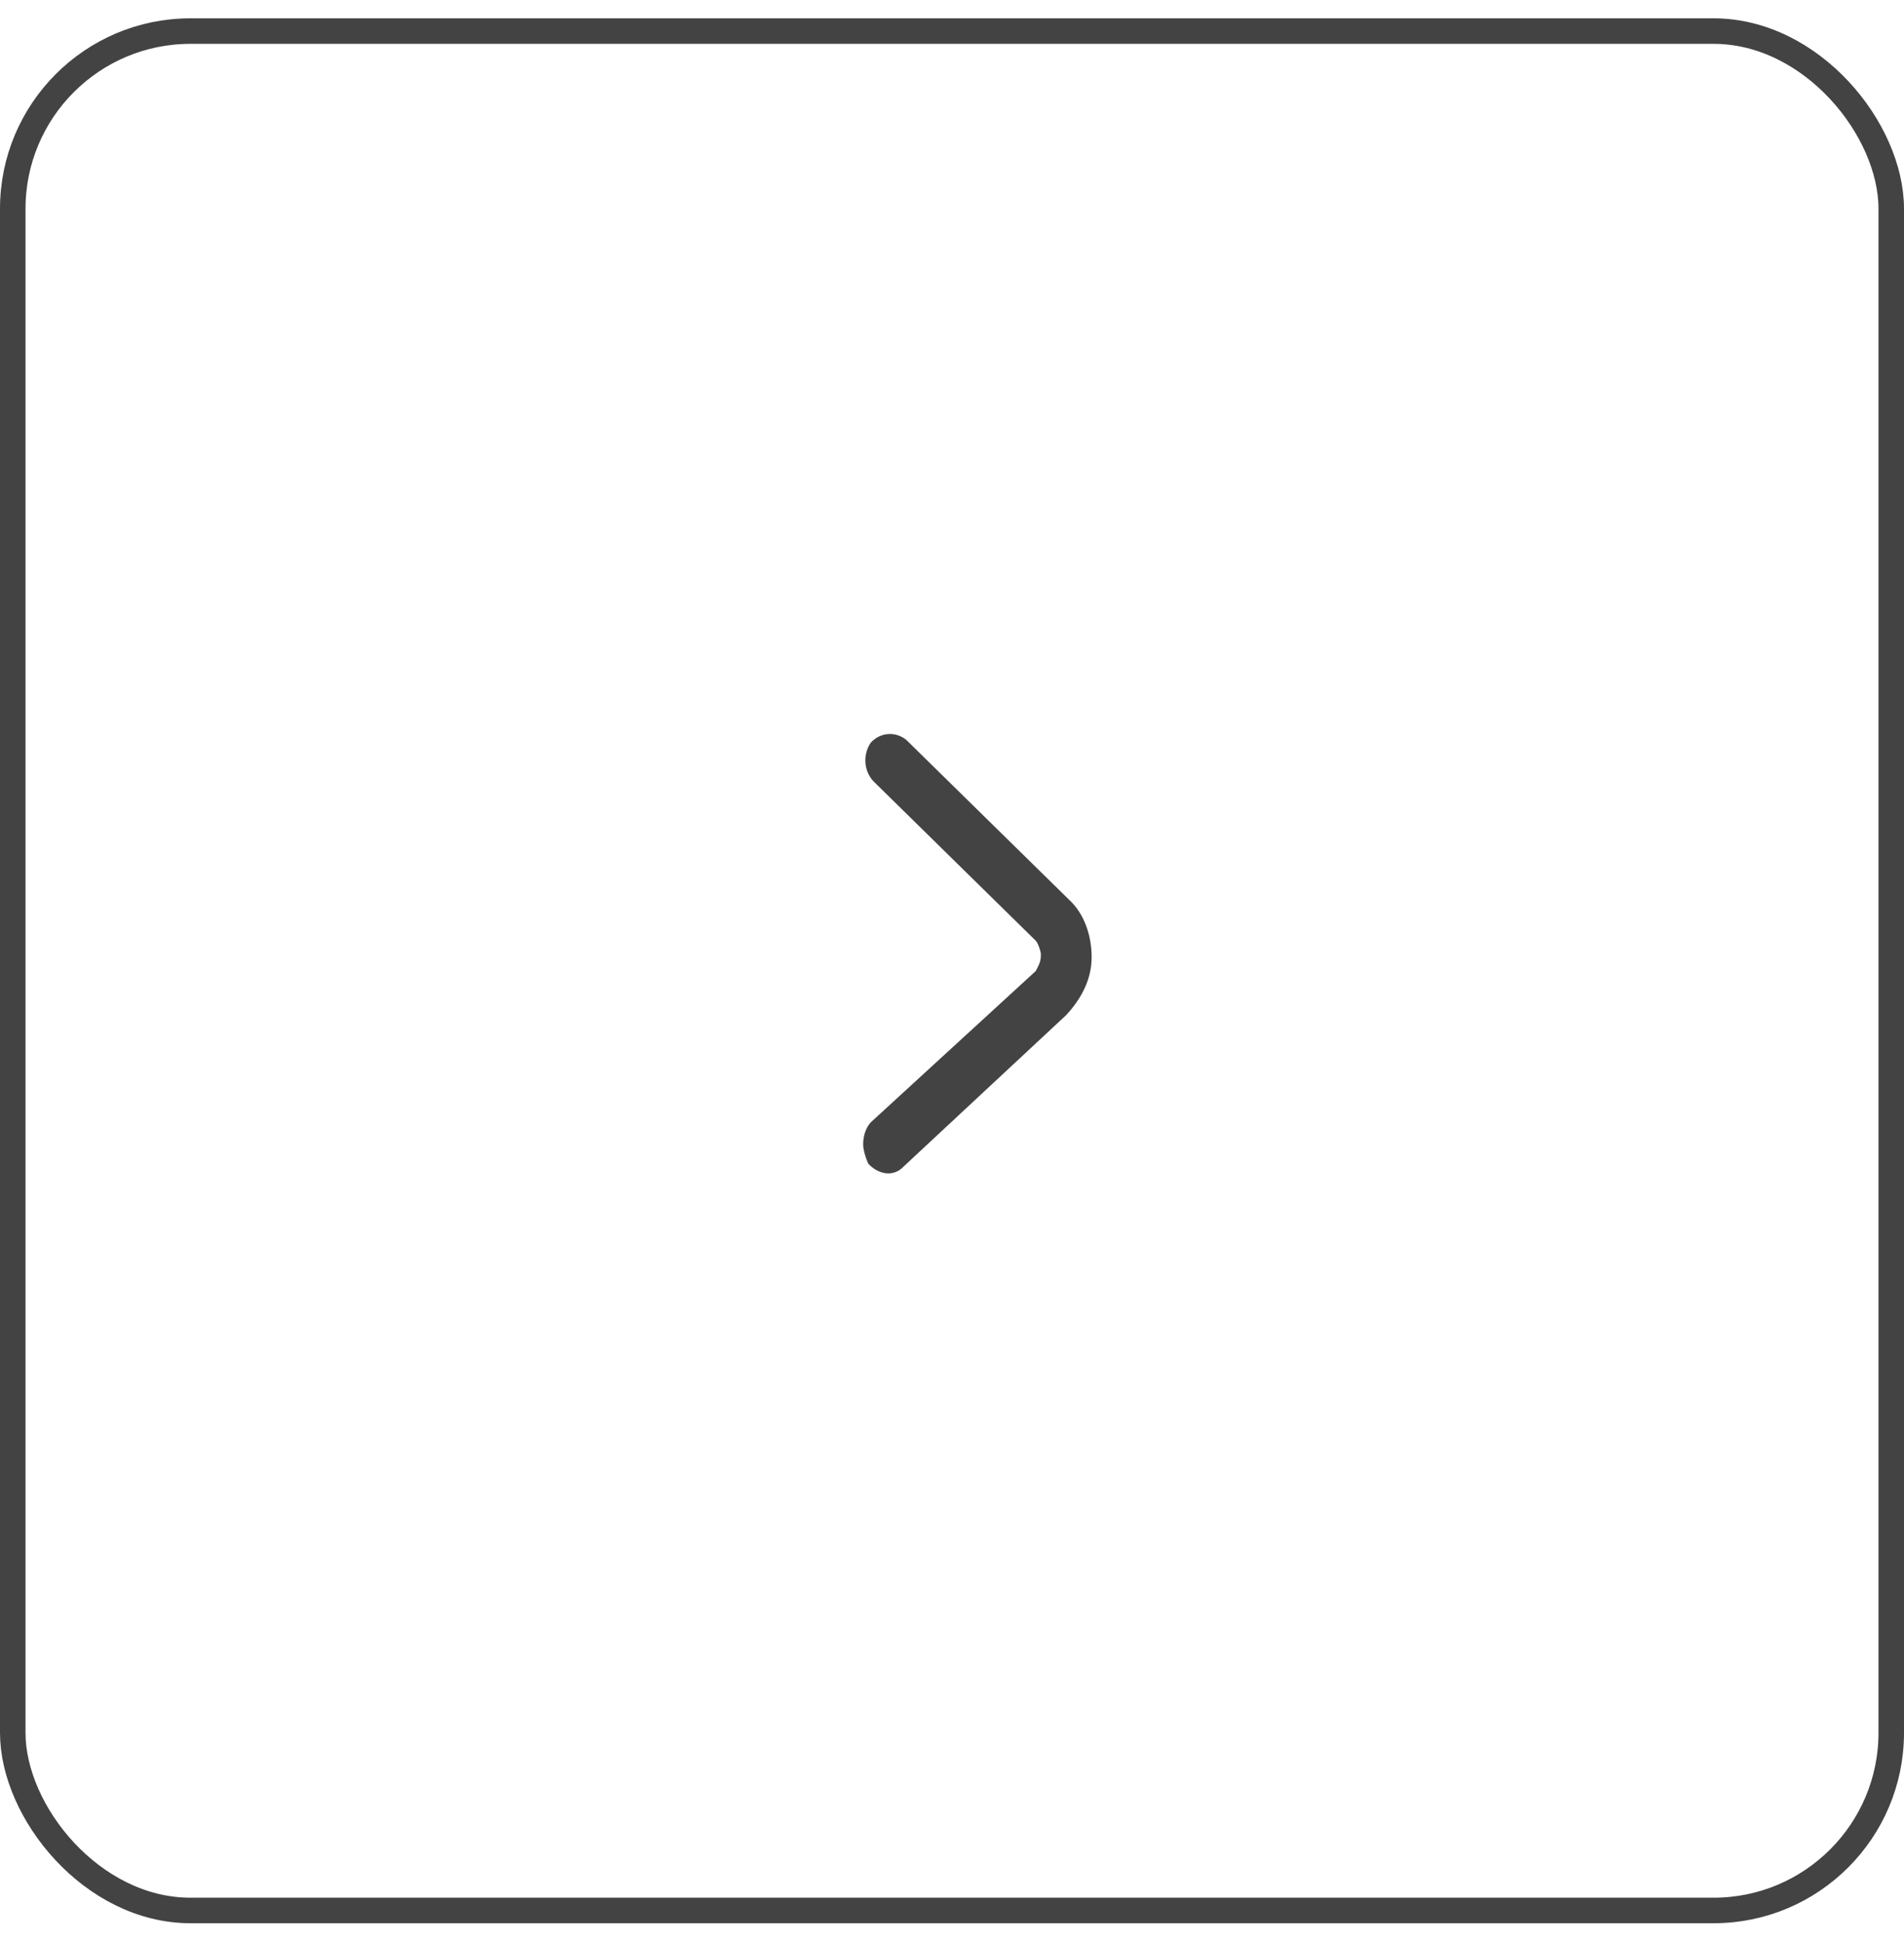 <svg width="50" height="51" viewBox="0 0 50 51" fill="none" xmlns="http://www.w3.org/2000/svg">
<rect x="0.335" y="0.816" width="49.33" height="49.33" rx="4.665" stroke="#434344" stroke-width="0.67"/>
<g clip-path="url(#clip0_540_6610)">
<path d="M22.667 30.037C22.667 29.821 22.734 29.604 22.867 29.459L27.2 25.487C27.267 25.343 27.334 25.271 27.334 25.054C27.334 24.982 27.267 24.765 27.2 24.693L22.934 20.504C22.667 20.215 22.667 19.782 22.867 19.493C23.134 19.204 23.534 19.204 23.8 19.421L28.067 23.609C28.467 23.971 28.667 24.548 28.667 25.126C28.667 25.704 28.4 26.209 28 26.643L23.734 30.615C23.467 30.904 23.067 30.832 22.8 30.543C22.734 30.398 22.667 30.182 22.667 30.037V30.037Z" fill="#434344"/>
</g>
<defs>
<clipPath id="clip0_540_6610">
<rect width="13" height="12" fill="white" transform="translate(32 18.481) rotate(90)"/>
</clipPath>
</defs>
</svg>
